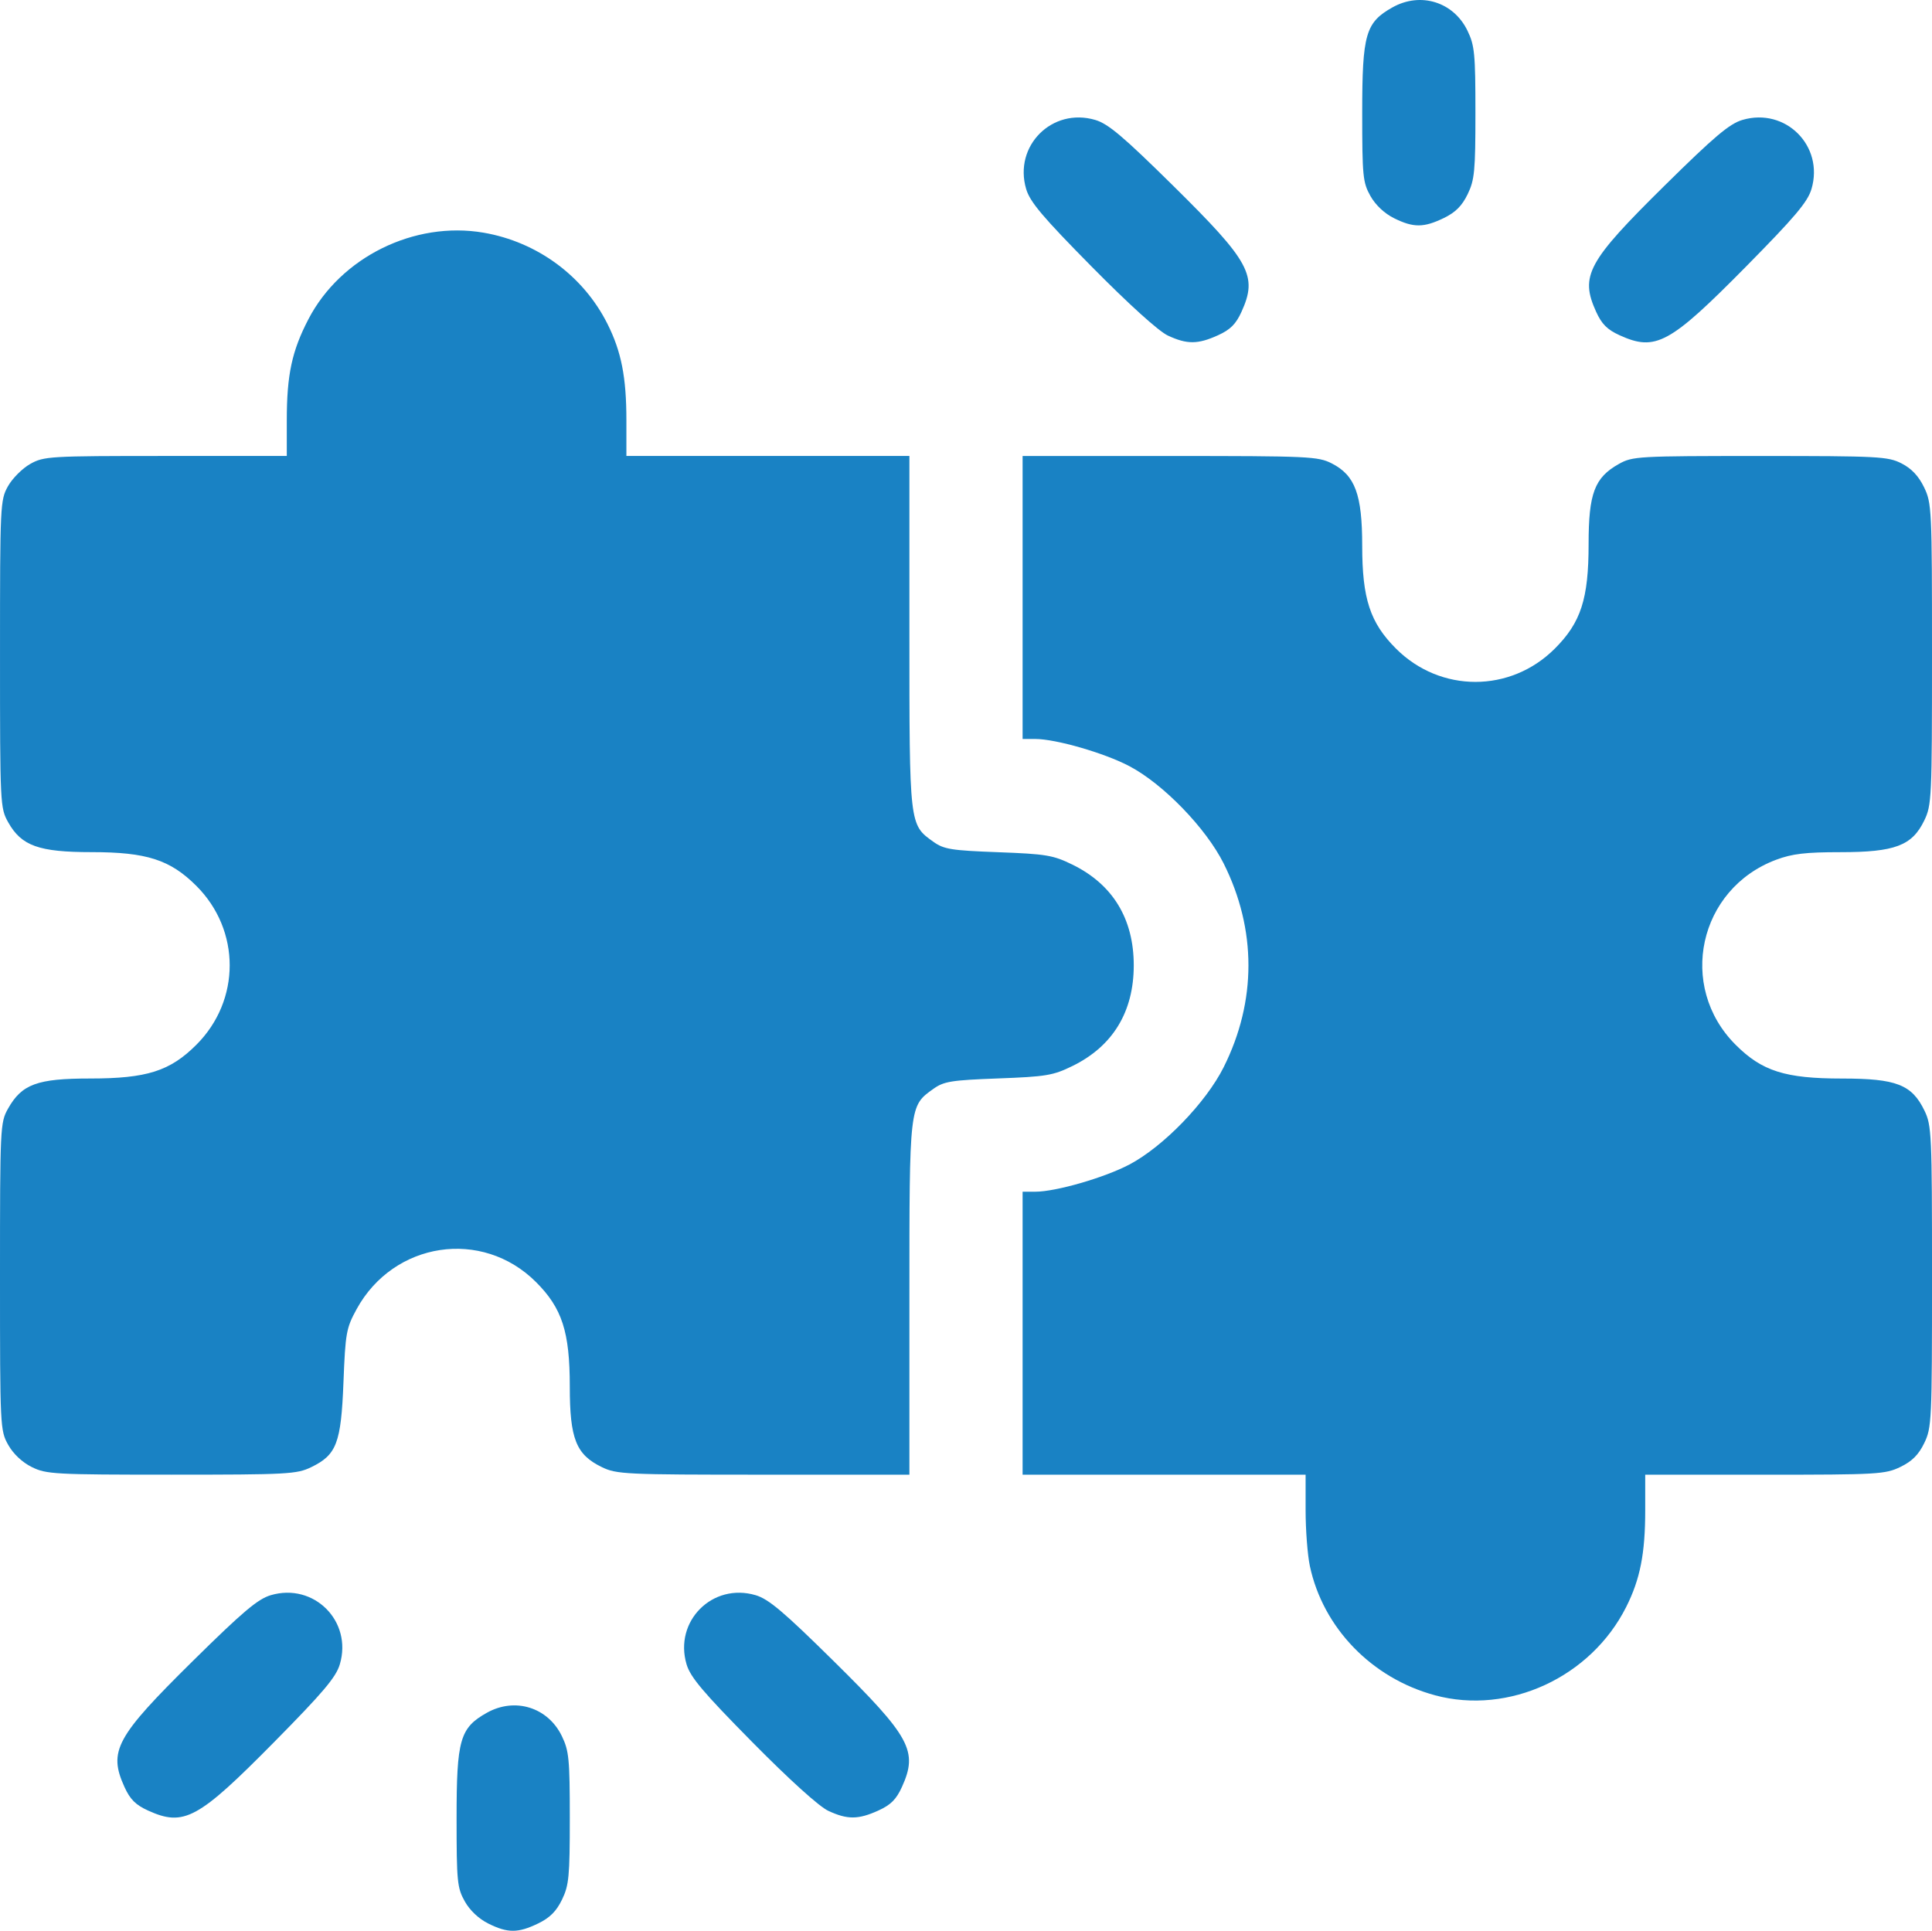 <?xml version="1.0" encoding="UTF-8" standalone="no"?>
<!-- Created with Inkscape (http://www.inkscape.org/) -->

<svg
   width="180.622mm"
   height="180.527mm"
   viewBox="0 0 180.622 180.527"
   version="1.1"
   id="svg20232"
   xml:space="preserve"
   sodipodi:docname="puzzle_bleu.svg"
   inkscape:version="1.2.2 (b0a8486541, 2022-12-01)"
   xmlns:inkscape="http://www.inkscape.org/namespaces/inkscape"
   xmlns:sodipodi="http://sodipodi.sourceforge.net/DTD/sodipodi-0.dtd"
   xmlns="http://www.w3.org/2000/svg"
   xmlns:svg="http://www.w3.org/2000/svg"><sodipodi:namedview
     id="namedview20234"
     pagecolor="#ffffff"
     bordercolor="#000000"
     borderopacity="0.25"
     inkscape:showpageshadow="2"
     inkscape:pageopacity="0.0"
     inkscape:pagecheckerboard="0"
     inkscape:deskcolor="#d1d1d1"
     inkscape:document-units="mm"
     showgrid="false"
     inkscape:zoom="1.5051873"
     inkscape:cx="277.37411"
     inkscape:cy="341.15355"
     inkscape:window-width="2523"
     inkscape:window-height="1415"
     inkscape:window-x="37"
     inkscape:window-y="0"
     inkscape:window-maximized="1"
     inkscape:current-layer="layer1" /><defs
     id="defs20229" /><g
     inkscape:label="Calque 1"
     inkscape:groupmode="layer"
     id="layer1"
     transform="translate(-14.689,205.224)"><path
       style="fill:#1982c4;stroke-width:0.353;fill-opacity:1"
       d="m 60.347,-25.368 c -0.895,-0.443 -1.728,-1.227 -2.205,-2.076 -0.709,-1.262 -0.767,-1.847 -0.767,-7.795 0,-7.333 0.314,-8.426 2.824,-9.836 2.627,-1.476 5.712,-0.52 7.017,2.175 0.668,1.379 0.743,2.153 0.743,7.662 0,5.466 -0.078,6.289 -0.727,7.629 -0.528,1.09 -1.138,1.7 -2.228,2.228 -1.881,0.911 -2.84,0.914 -4.657,0.014 z m -31.823,-10.572 c -1.154,-0.524 -1.673,-1.043 -2.197,-2.197 -1.526,-3.362 -0.815,-4.673 6.402,-11.795 4.654,-4.593 6.064,-5.784 7.273,-6.141 4.031,-1.192 7.651,2.428 6.459,6.459 -0.357,1.209 -1.548,2.619 -6.141,7.273 -7.122,7.216 -8.433,7.928 -11.795,6.402 z m 63.6,0.029 c -0.861,-0.401 -3.632,-2.908 -7.109,-6.43 -4.593,-4.654 -5.784,-6.064 -6.141,-7.273 -1.192,-4.031 2.428,-7.651 6.459,-6.459 1.209,0.357 2.619,1.548 7.273,6.141 7.216,7.122 7.928,8.433 6.402,11.795 -0.524,1.154 -1.043,1.673 -2.197,2.197 -1.887,0.857 -2.895,0.863 -4.686,0.029 z m 56.714,-10.807 c -5.9,-1.589 -10.464,-6.307 -11.691,-12.085 -0.218,-1.028 -0.397,-3.37 -0.397,-5.203 v -3.334 h -13.229 -13.229 v -13.229 -13.229 h 1.178 c 1.931,0 6.474,-1.313 8.81,-2.545 3.167,-1.671 7.152,-5.787 8.809,-9.096 3.088,-6.168 3.088,-12.882 0,-19.05 -1.657,-3.31 -5.642,-7.425 -8.809,-9.096 -2.336,-1.233 -6.88,-2.545 -8.81,-2.545 h -1.178 v -13.229 -13.229 h 13.772 c 12.998,0 13.849,0.039 15.132,0.694 2.184,1.114 2.845,2.903 2.845,7.695 0,4.952 0.738,7.2 3.158,9.62 4.15,4.15 10.7,4.15 14.85,0 2.444,-2.444 3.158,-4.654 3.158,-9.772 0,-4.745 0.554,-6.214 2.824,-7.49 1.281,-0.72 1.763,-0.747 13.202,-0.747 11.109,0 11.96,0.045 13.232,0.694 0.932,0.475 1.594,1.177 2.103,2.228 0.717,1.481 0.743,2.021 0.743,15.599 0,13.481 -0.03,14.127 -0.727,15.566 -1.138,2.35 -2.742,2.955 -7.838,2.955 -3.25,0 -4.504,0.148 -6.002,0.708 -7.259,2.716 -9.259,11.835 -3.794,17.3 2.47,2.47 4.638,3.158 9.948,3.158 5.082,0 6.528,0.563 7.708,2.999 0.669,1.383 0.706,2.178 0.706,15.522 0,13.481 -0.03,14.127 -0.727,15.566 -0.528,1.09 -1.138,1.7 -2.228,2.228 -1.419,0.687 -2.114,0.727 -12.679,0.727 H 168.5 v 3.334 c 0,4.031 -0.473,6.433 -1.776,9.027 -3.307,6.582 -10.974,10.123 -17.886,8.262 z M 17.661,-68.054 c -0.895,-0.443 -1.728,-1.227 -2.205,-2.076 -0.752,-1.339 -0.767,-1.635 -0.767,-15.732 0,-13.981 0.02,-14.404 0.747,-15.697 1.289,-2.293 2.728,-2.824 7.666,-2.824 5.31,0 7.478,-0.688 9.948,-3.158 4.15,-4.15 4.15,-10.7 0,-14.85 -2.448,-2.448 -4.652,-3.158 -9.796,-3.158 -4.928,0 -6.558,-0.582 -7.794,-2.782 -0.757,-1.347 -0.77,-1.621 -0.77,-15.739 0,-13.981 0.02,-14.404 0.747,-15.697 0.411,-0.731 1.345,-1.666 2.077,-2.077 1.277,-0.718 1.773,-0.747 12.658,-0.747 h 11.329 v -3.334 c 0,-4.26 0.477,-6.486 2.029,-9.467 3.014,-5.789 9.899,-9.186 16.367,-8.077 5.008,0.859 9.327,4.036 11.578,8.517 1.303,2.594 1.776,4.997 1.776,9.027 v 3.334 h 13.229 13.229 v 16.439 c 0,18.166 -0.016,18.024 2.248,19.639 0.977,0.697 1.669,0.808 6.051,0.971 4.484,0.167 5.135,0.276 6.943,1.161 3.772,1.846 5.733,5.065 5.733,9.415 0,4.349 -1.961,7.569 -5.733,9.415 -1.808,0.885 -2.459,0.994 -6.943,1.161 -4.382,0.163 -5.074,0.274 -6.051,0.971 -2.265,1.615 -2.248,1.473 -2.248,19.639 v 16.439 h -13.647 c -12.926,0 -13.724,-0.037 -15.104,-0.706 -2.411,-1.167 -2.999,-2.642 -2.999,-7.531 0,-5.118 -0.714,-7.328 -3.158,-9.772 -5.039,-5.039 -13.311,-3.788 -16.773,2.536 -0.966,1.766 -1.048,2.217 -1.228,6.829 -0.223,5.701 -0.638,6.791 -3.022,7.945 -1.347,0.652 -2.204,0.698 -13.06,0.698 -10.942,-2.7e-4 -11.702,-0.042 -13.056,-0.712 z M 123.874,-173.848 c -0.861,-0.401 -3.632,-2.908 -7.109,-6.43 -4.593,-4.654 -5.784,-6.064 -6.141,-7.273 -1.192,-4.031 2.428,-7.651 6.459,-6.459 1.209,0.357 2.619,1.548 7.273,6.141 7.216,7.122 7.928,8.433 6.402,11.795 -0.524,1.154 -1.043,1.673 -2.197,2.197 -1.887,0.857 -2.895,0.863 -4.686,0.029 z m 42.233,-0.029 c -1.154,-0.524 -1.673,-1.043 -2.197,-2.197 -1.526,-3.362 -0.815,-4.673 6.402,-11.795 4.654,-4.593 6.064,-5.784 7.273,-6.141 4.031,-1.192 7.651,2.428 6.459,6.459 -0.357,1.209 -1.548,2.619 -6.141,7.273 -7.122,7.216 -8.433,7.928 -11.795,6.402 z m -21.093,-10.947 c -0.895,-0.443 -1.728,-1.227 -2.205,-2.076 -0.709,-1.262 -0.767,-1.847 -0.767,-7.795 0,-7.333 0.314,-8.426 2.824,-9.836 2.627,-1.476 5.712,-0.52 7.017,2.175 0.668,1.379 0.743,2.153 0.743,7.662 0,5.466 -0.079,6.289 -0.727,7.629 -0.528,1.09 -1.138,1.7 -2.228,2.228 -1.881,0.911 -2.84,0.914 -4.657,0.014 z"
       id="path20742" /></g></svg>
